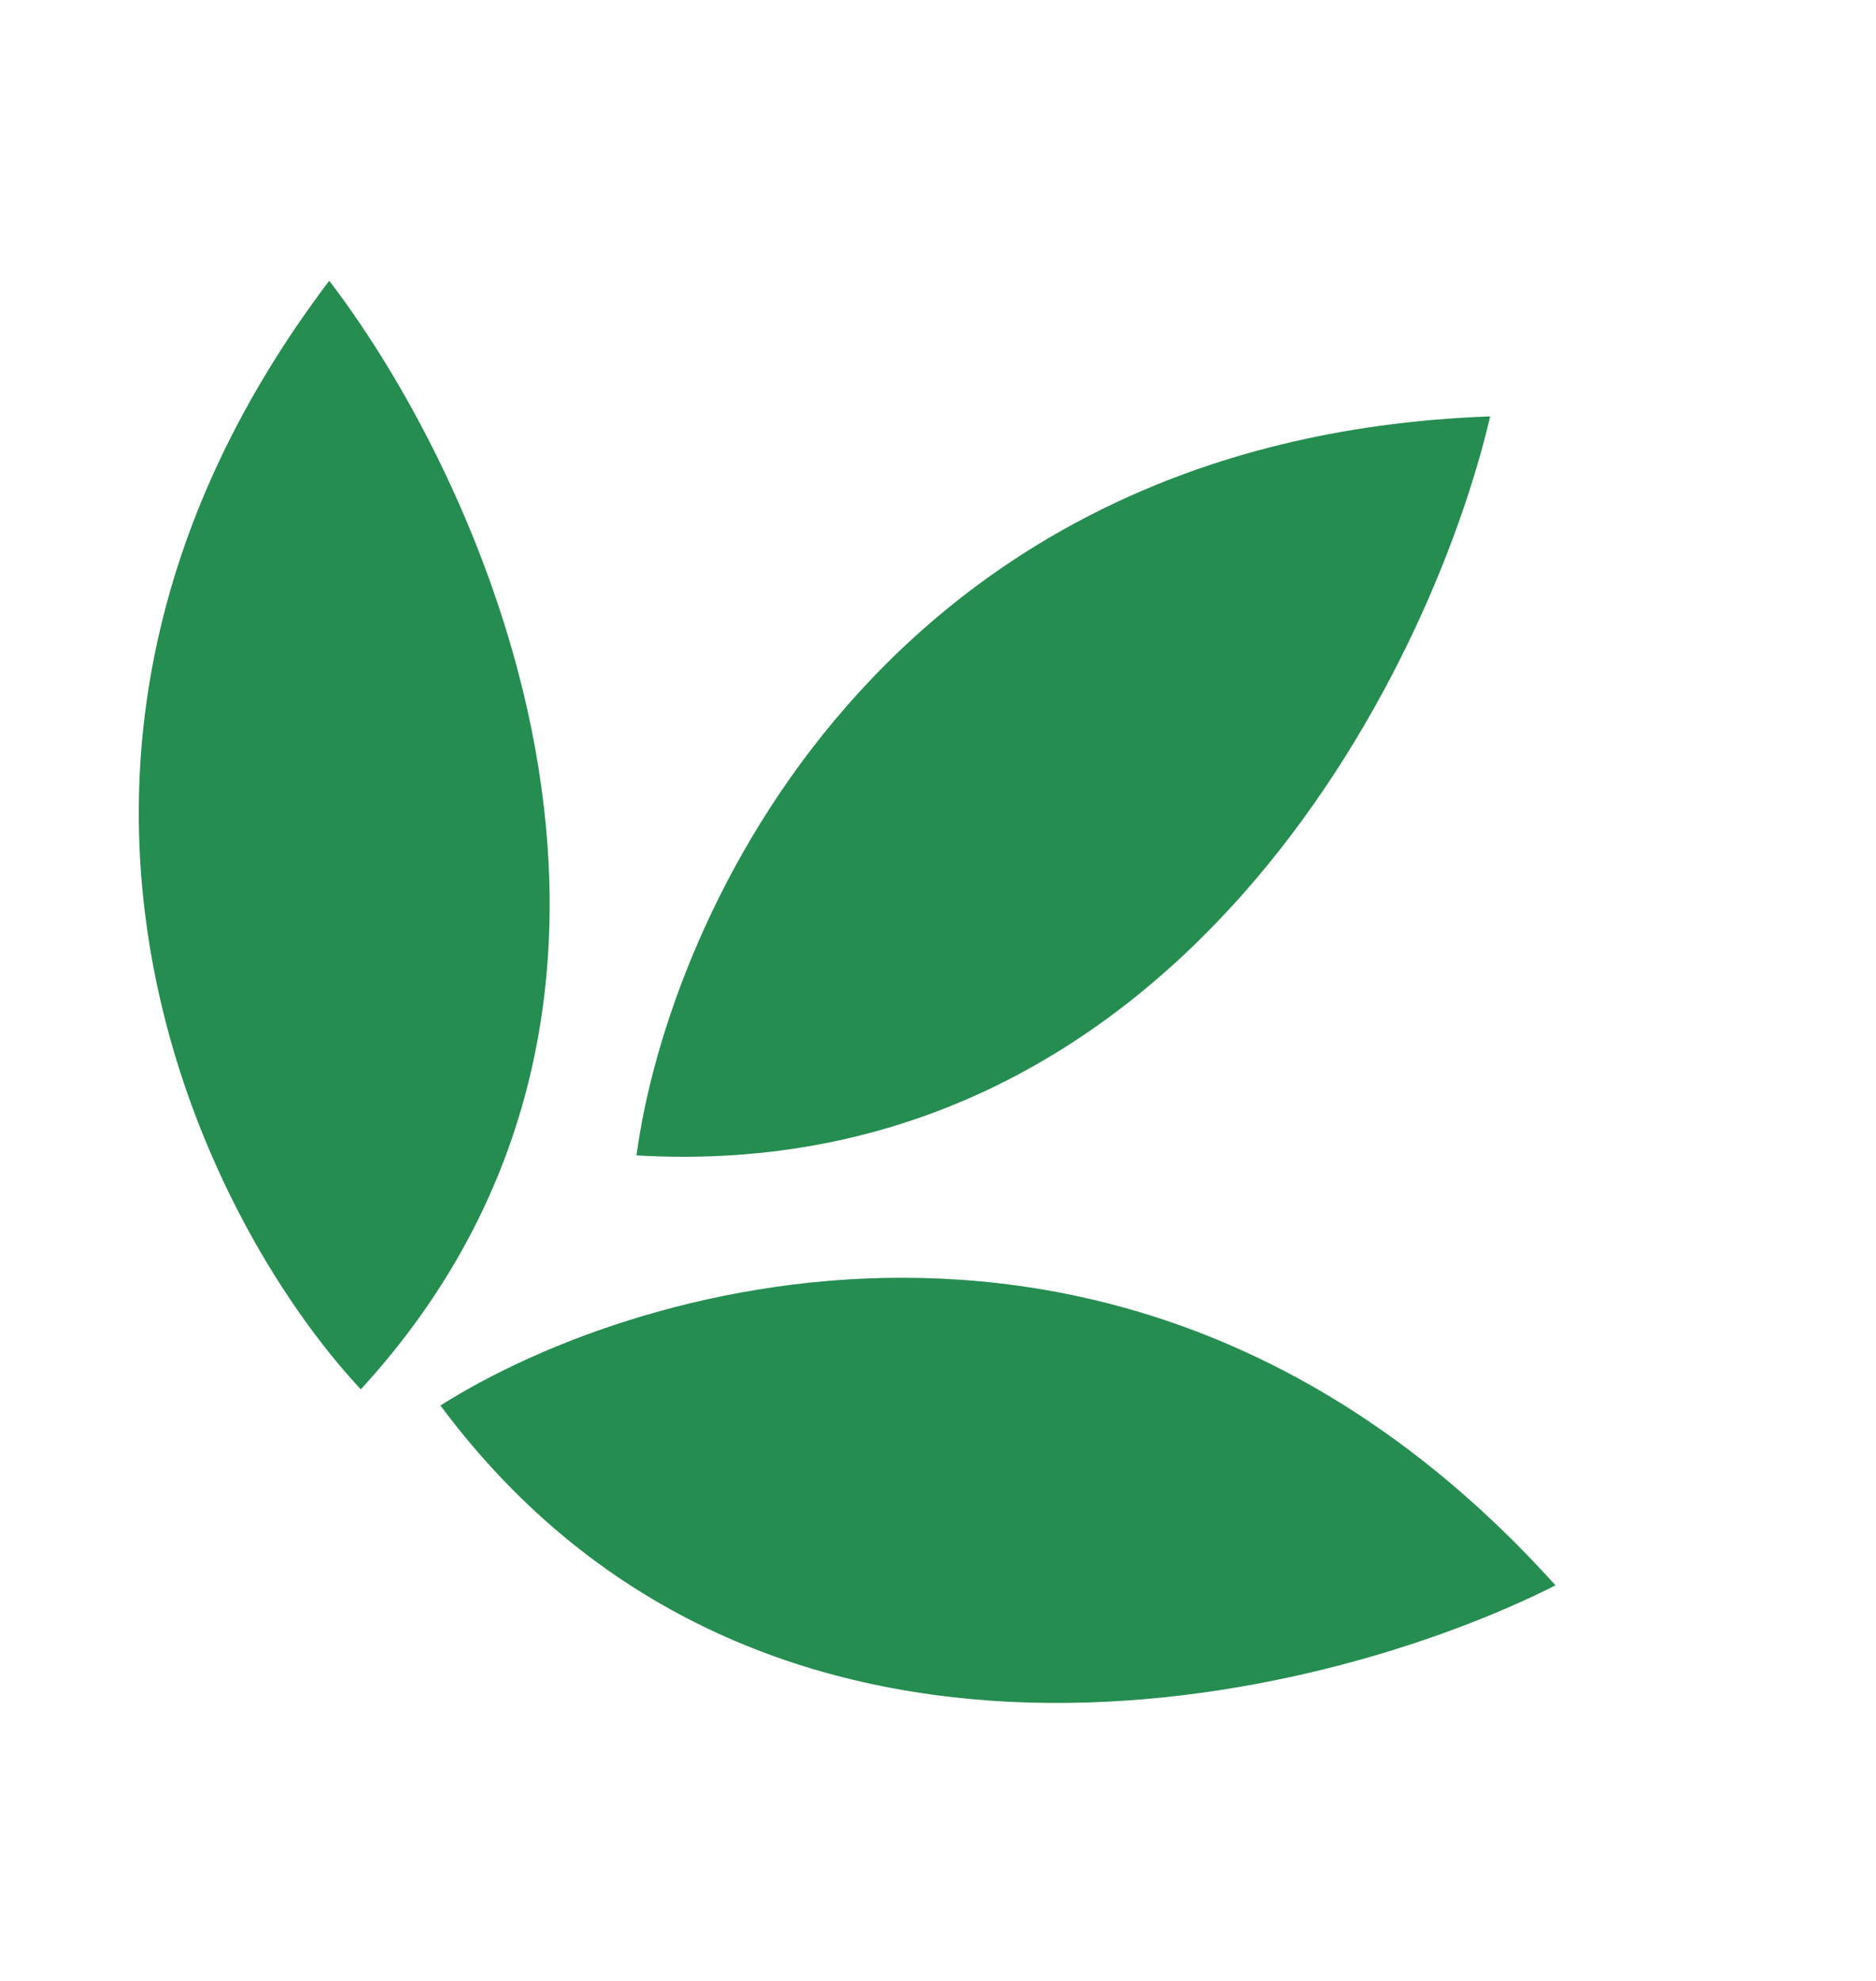 <?xml version="1.0" encoding="UTF-8"?> <svg xmlns="http://www.w3.org/2000/svg" width="18" height="19" viewBox="0 0 18 19" fill="none"><path d="M3.462 13.326C1.924 11.679 -0.29 7.246 3.159 2.693C4.685 4.683 6.883 9.597 3.462 13.326Z" fill="#258D50"></path><path d="M6.107 11.082C6.411 8.806 8.474 4.202 14.298 3.994C13.716 6.482 11.263 11.383 6.107 11.082Z" fill="#258D50"></path><path d="M4.226 13.481C6.167 12.251 11.023 10.874 14.925 15.206C12.643 16.358 7.309 17.627 4.226 13.481Z" fill="#258D50"></path></svg> 